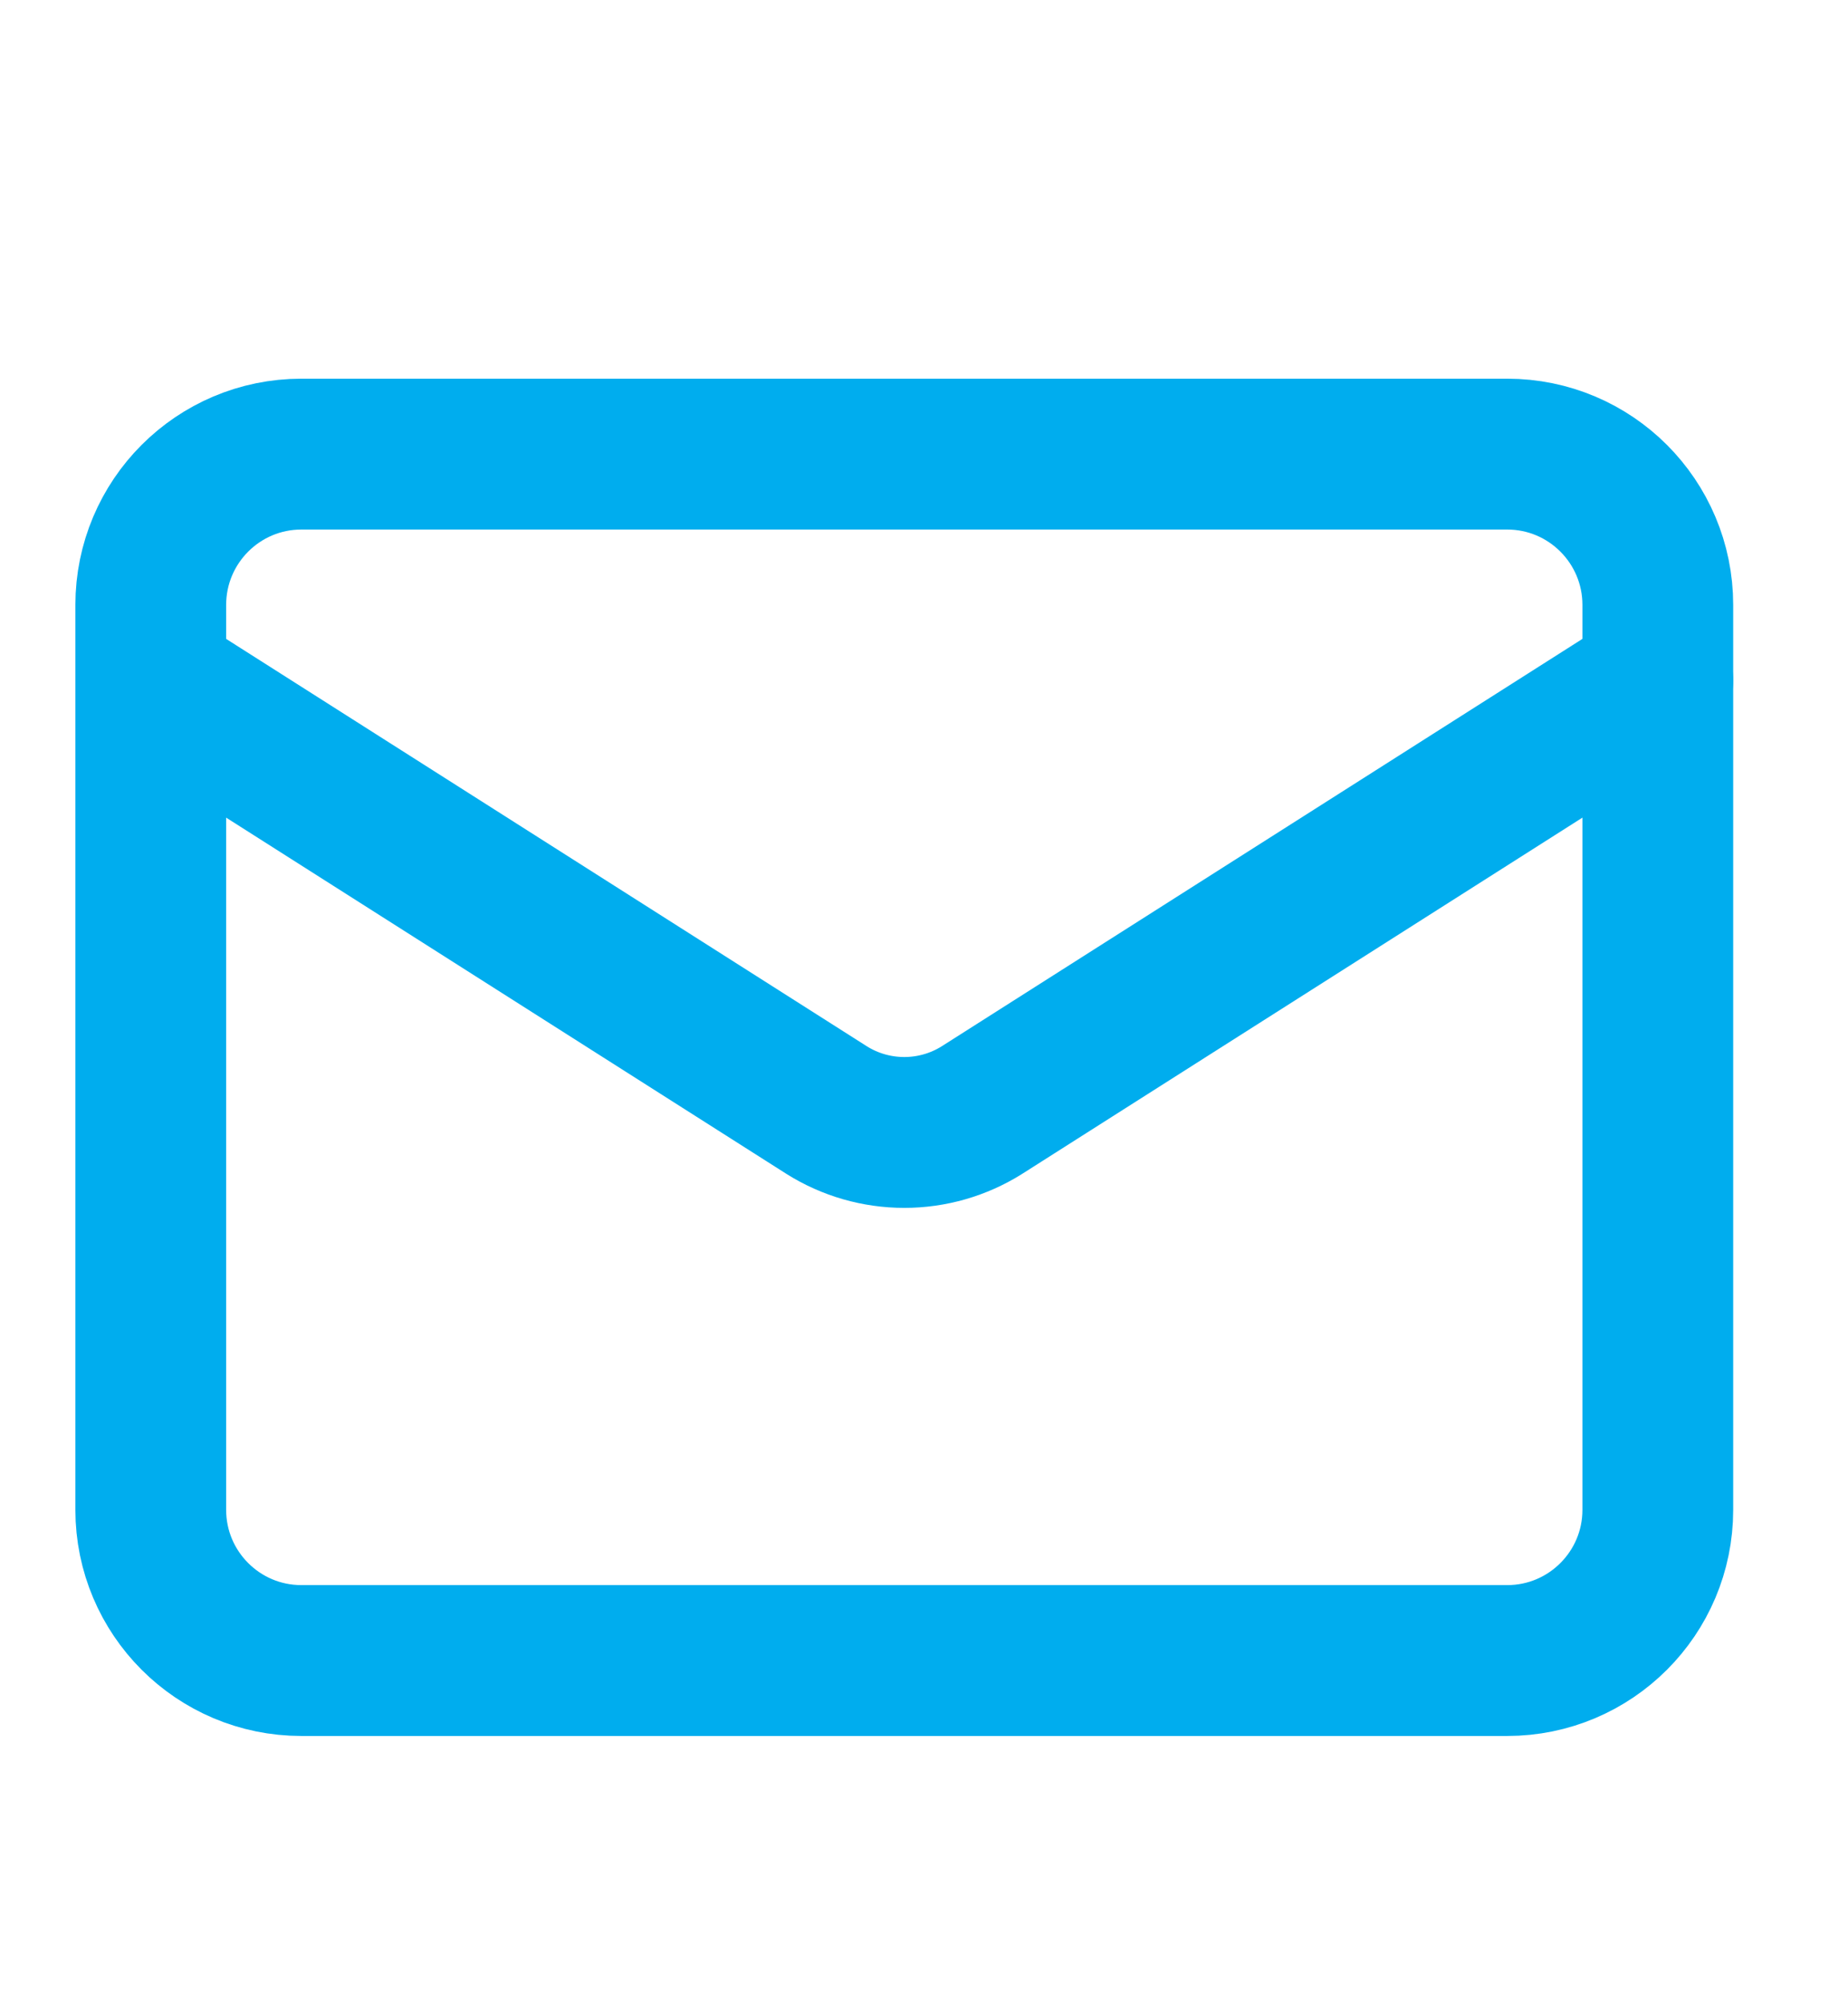 <svg width="12" height="13" viewBox="0 0 12 13" fill="none" xmlns="http://www.w3.org/2000/svg">
<g clip-path="url(#clip0_1_2139)">
<path d="M9.787 2.947H1.957C1.417 2.947 0.979 3.385 0.979 3.926V9.798C0.979 10.338 1.417 10.776 1.957 10.776H9.787C10.327 10.776 10.765 10.338 10.765 9.798V3.926C10.765 3.385 10.327 2.947 9.787 2.947Z" stroke="#00ADEE" stroke-width="0.979" stroke-linecap="round" stroke-linejoin="round"/>
<path d="M10.765 4.415L6.376 7.204C6.225 7.299 6.05 7.349 5.872 7.349C5.694 7.349 5.519 7.299 5.368 7.204L0.979 4.415" stroke="#00ADEE" stroke-width="0.979" stroke-linecap="round" stroke-linejoin="round"/>
</g>
<defs>
<clipPath id="clip0_1_2139">
<rect width="11.744" height="11.744" fill="white" transform="translate(0 0.989)"/>
</clipPath>
</defs>
</svg>
